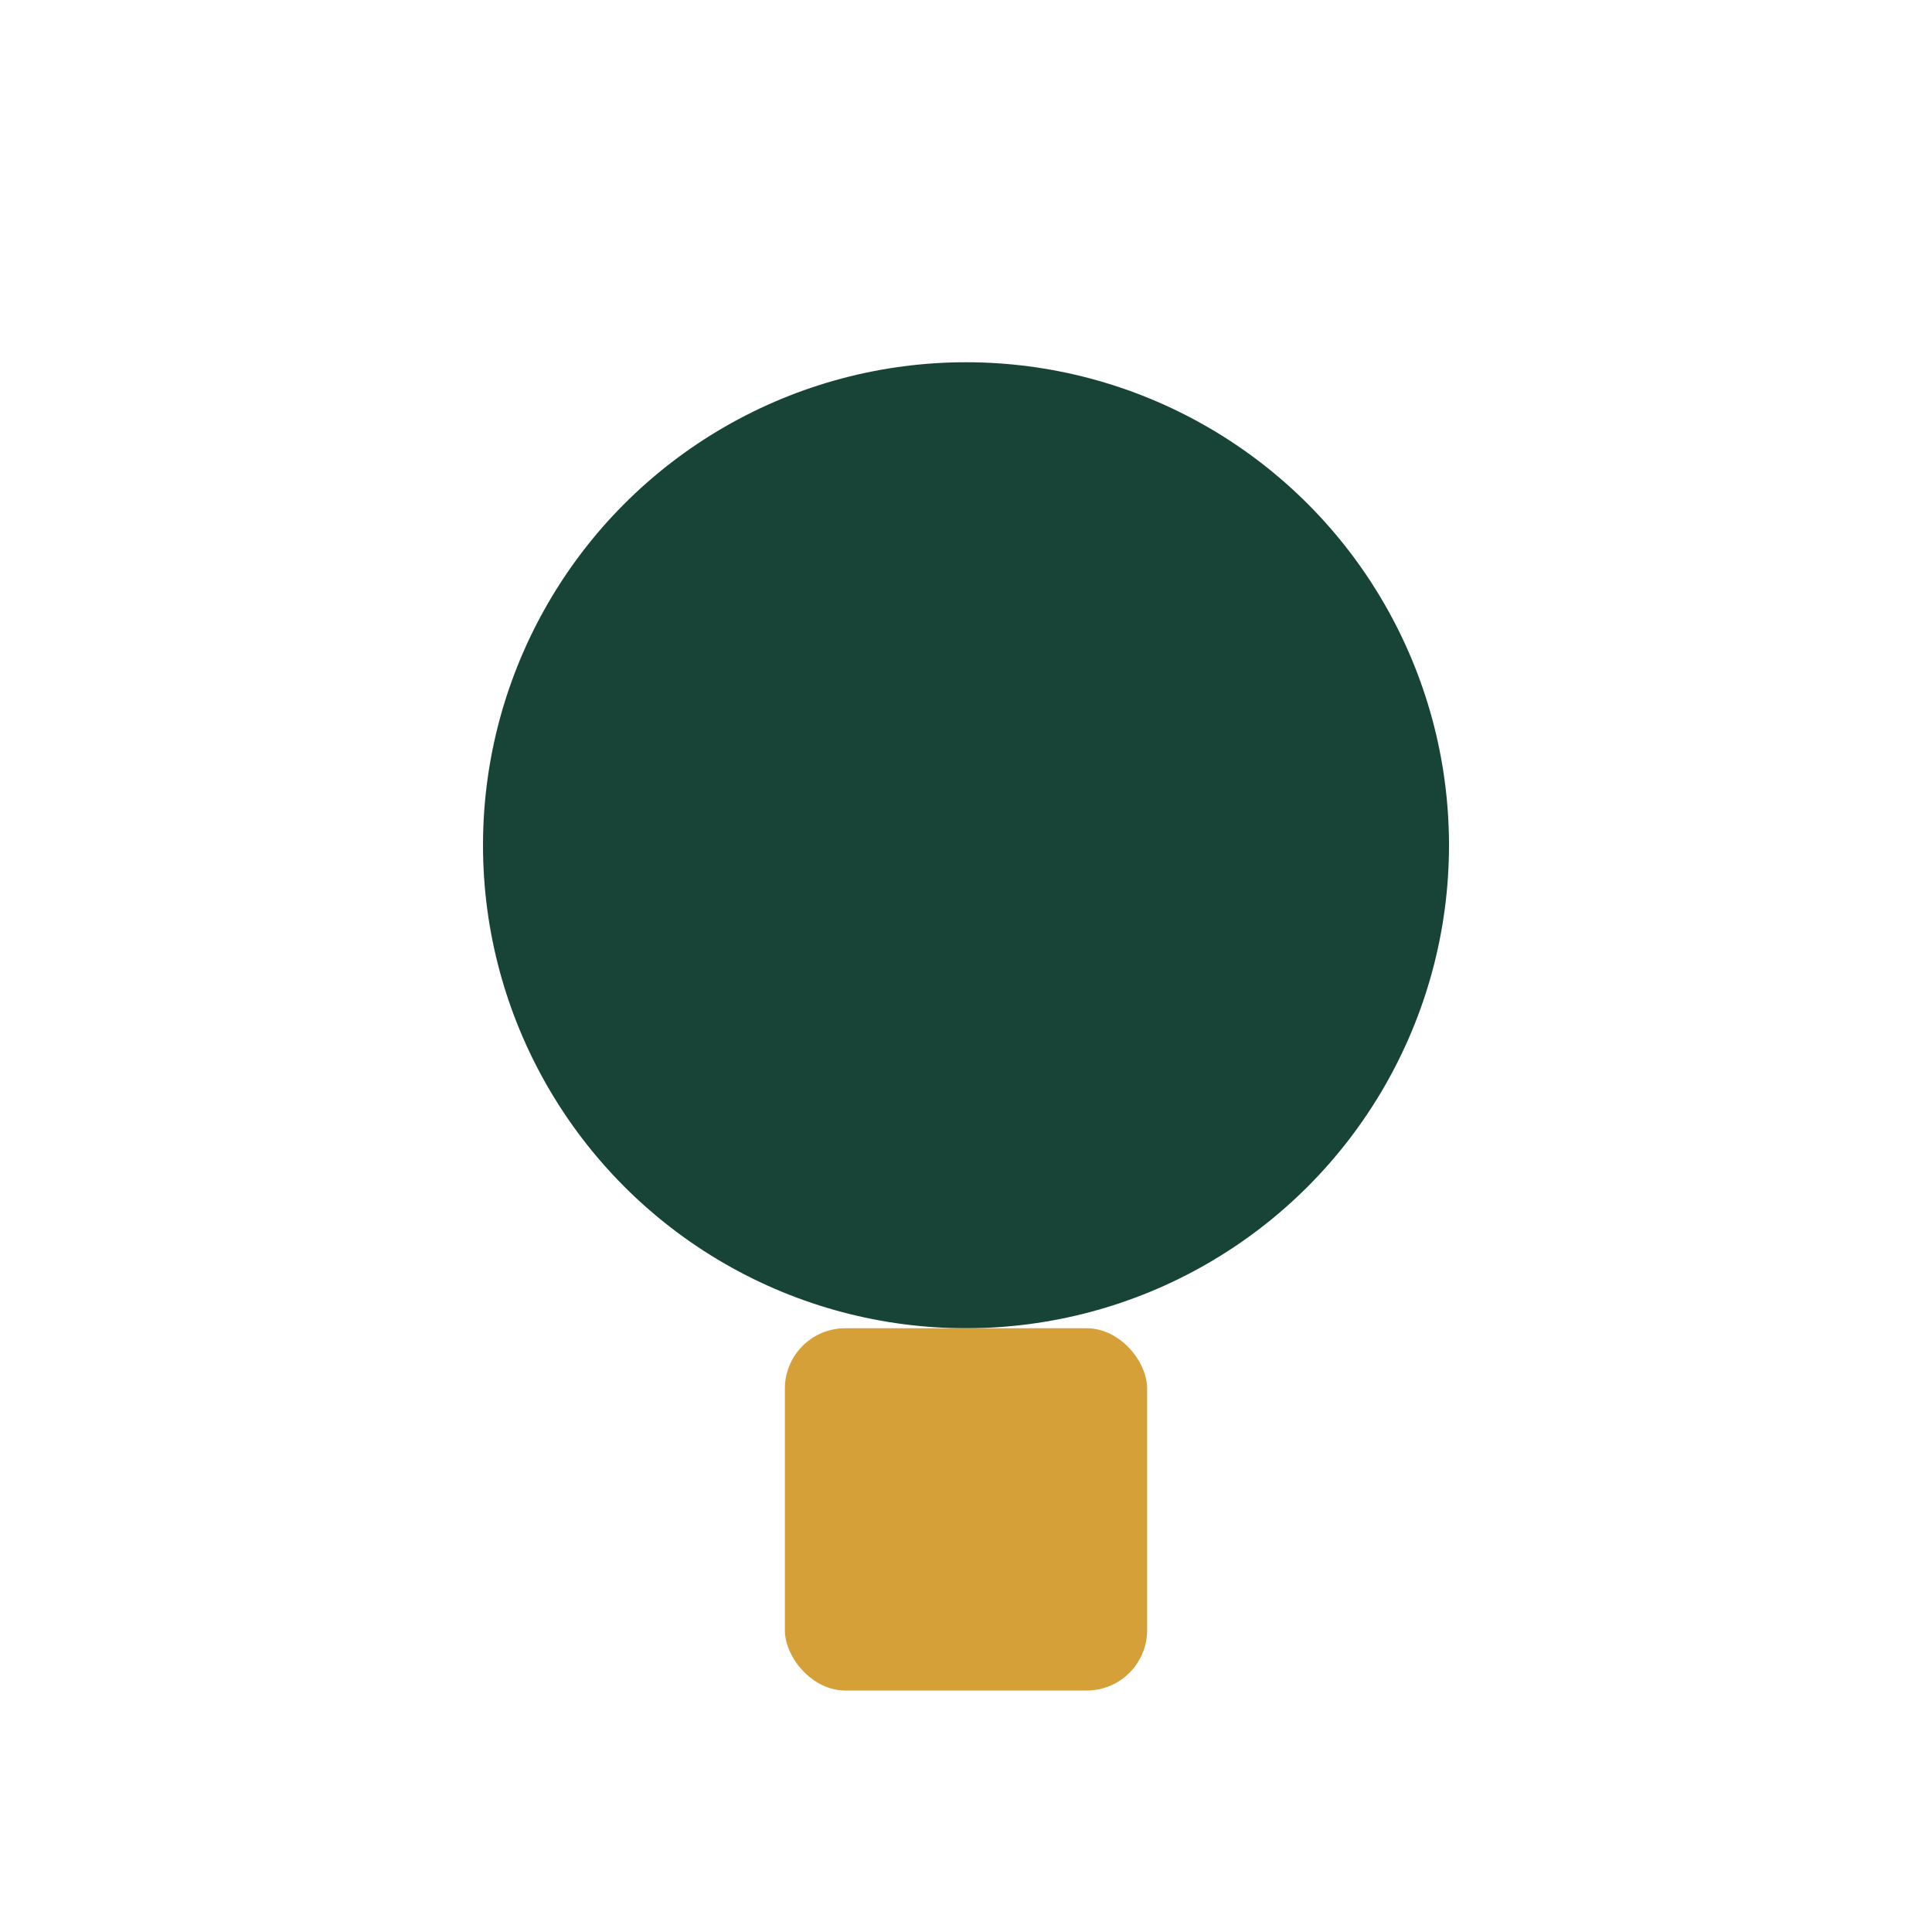 <?xml version="1.0" encoding="UTF-8"?>
<svg xmlns="http://www.w3.org/2000/svg" viewBox="0 0 32 32" width="32" height="32"><circle cx="16" cy="14" r="8" fill="#174436"/><rect x="13" y="22" width="6" height="6" rx="1" fill="#D4A037"/></svg>